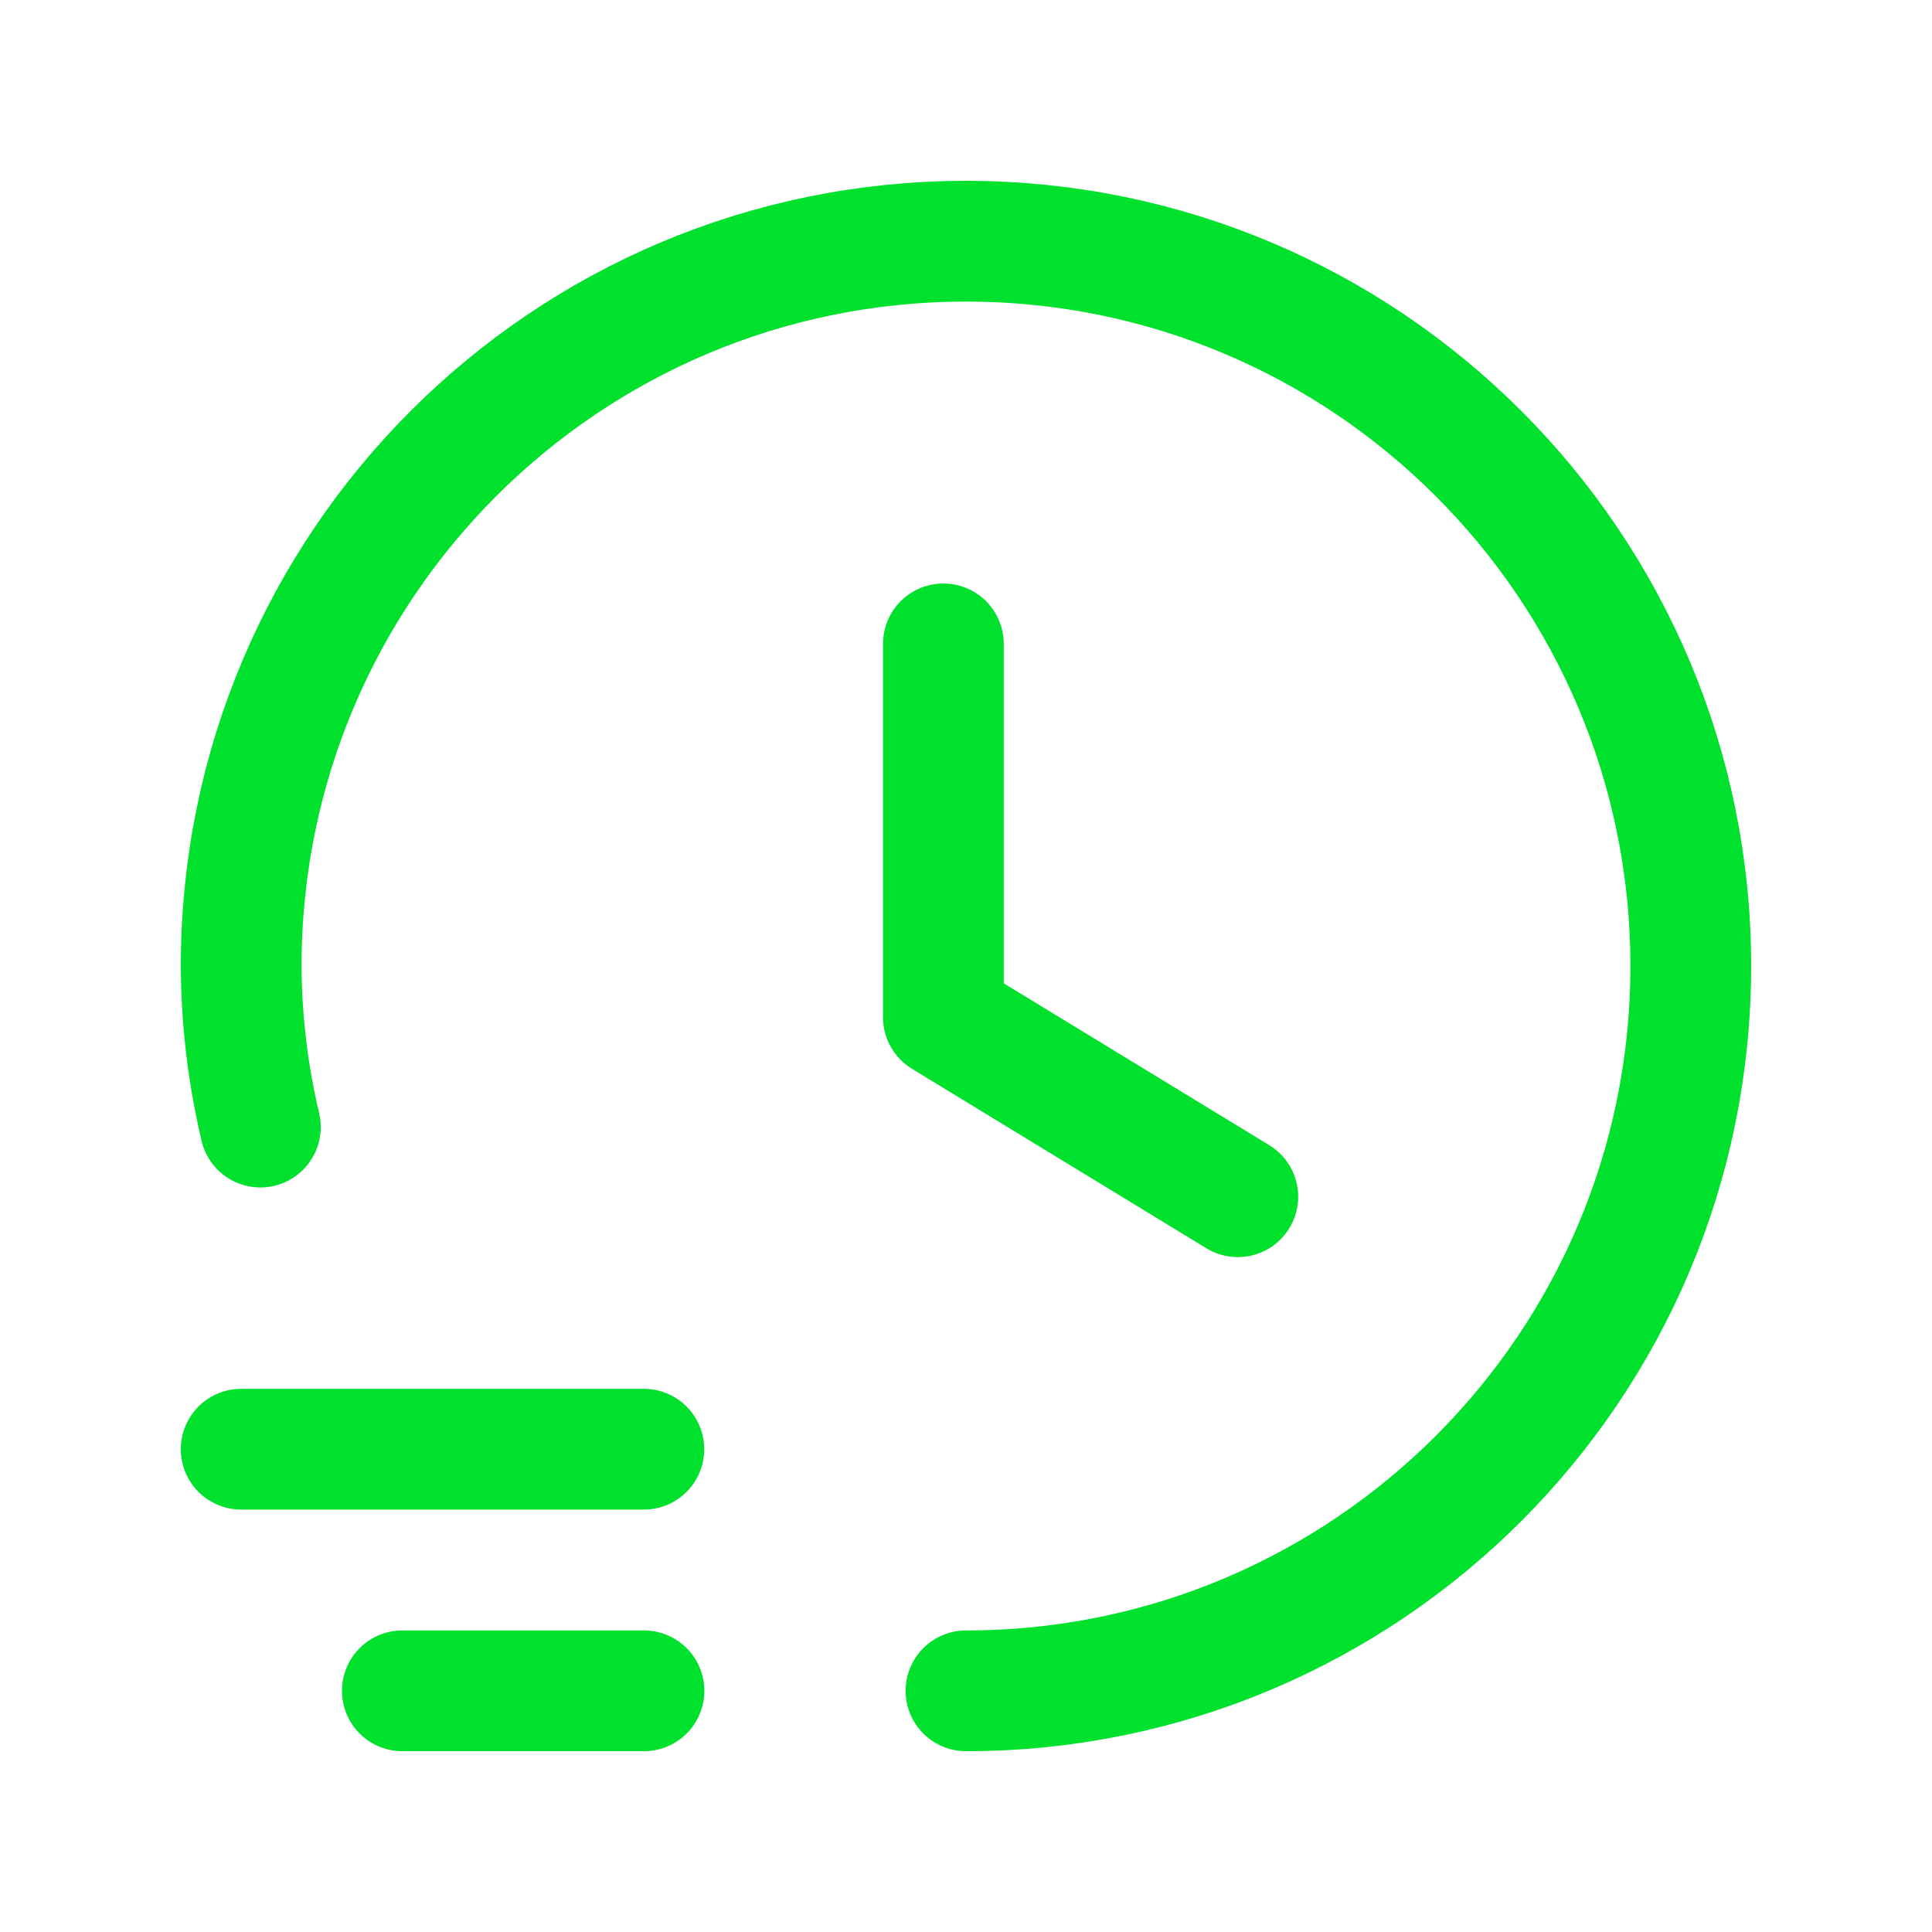 <svg width="48" height="48" viewBox="0 0 48 48" fill="none" xmlns="http://www.w3.org/2000/svg">
<path d="M5.992 36.005H15.996" stroke="#00E12D" stroke-width="3" stroke-linecap="round" stroke-linejoin="round"/>
<path d="M15.999 42.008H9.996" stroke="#00E12D" stroke-width="3" stroke-linecap="round" stroke-linejoin="round"/>
<path d="M24 42.008C33.945 42.008 42.007 33.945 42.007 24C42.007 14.055 33.945 5.993 24 5.993C14.054 5.993 5.992 14.055 5.992 24C5.998 25.348 6.158 26.69 6.469 28.002" stroke="#00E12D" stroke-width="3" stroke-linecap="round" stroke-linejoin="round"/>
<path d="M23.438 15.997V25.273L30.753 29.732" stroke="#00E12D" stroke-width="3" stroke-linecap="round" stroke-linejoin="round"/>
</svg>
